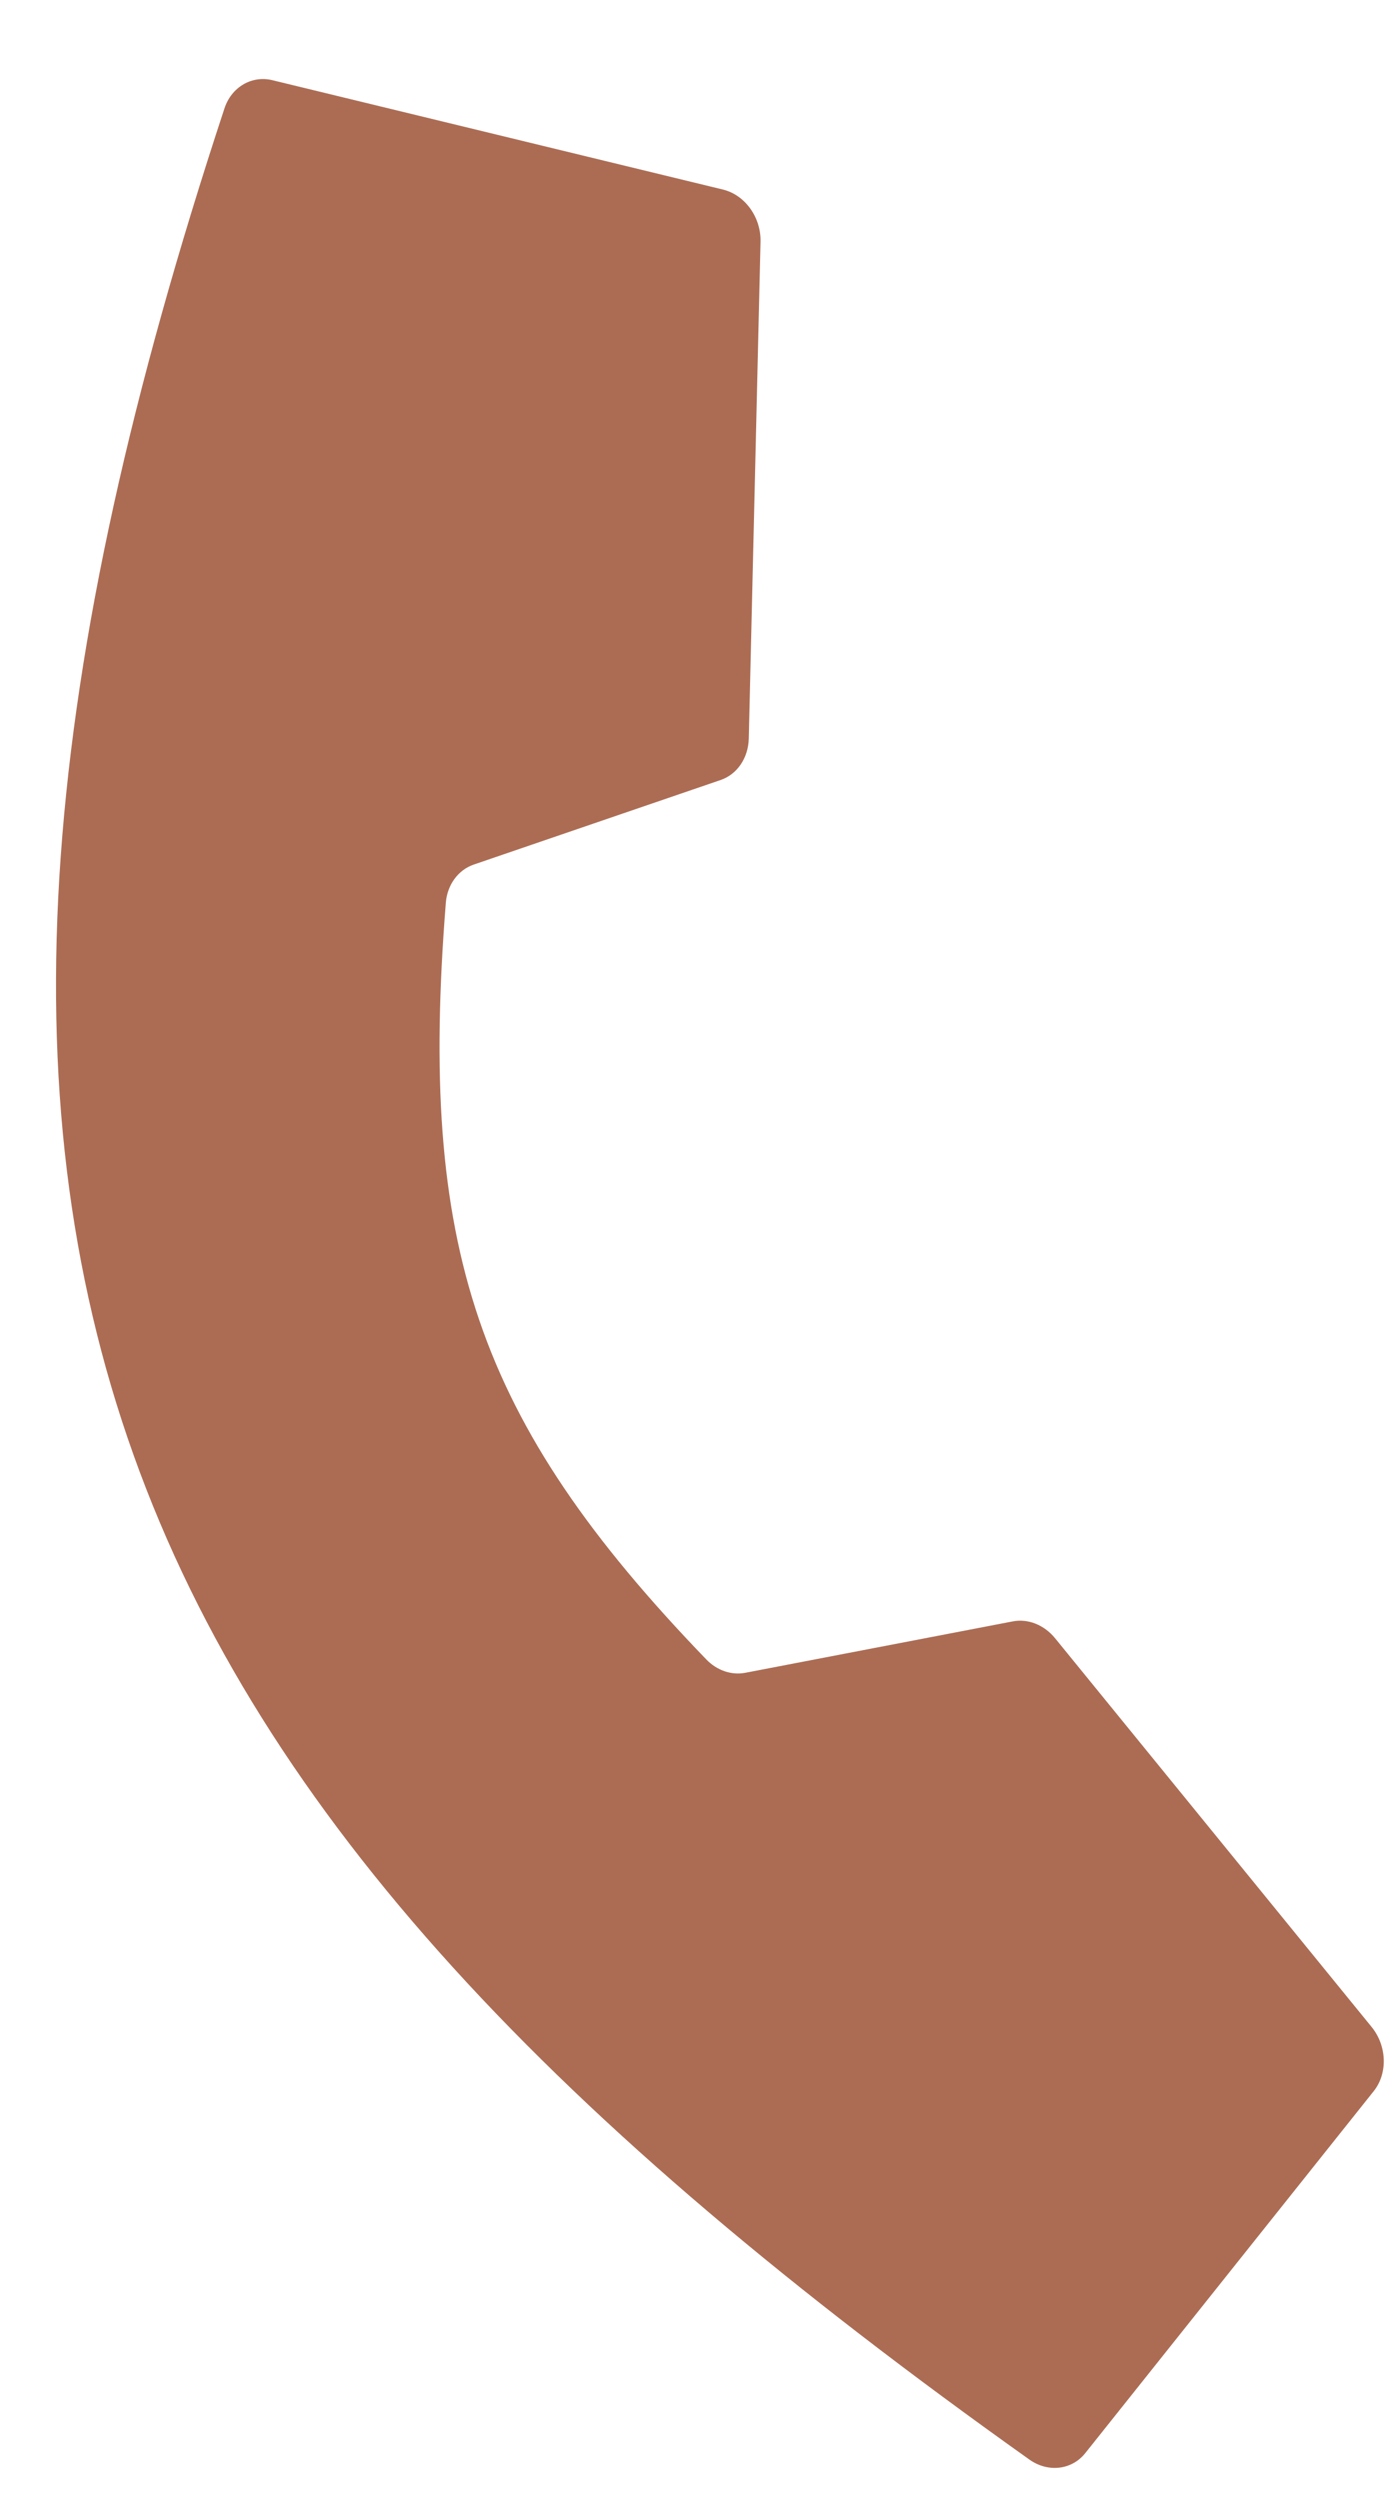 <?xml version="1.0" encoding="UTF-8"?>
<svg xmlns="http://www.w3.org/2000/svg" width="15" height="27" viewBox="0 0 15 27" fill="none">
  <path d="M11.124 26.563C0.921 19.313 -1.59 13.343 2.426 1.17C2.501 0.942 2.719 0.812 2.943 0.866L7.812 2.047C8.051 2.105 8.225 2.346 8.219 2.61L8.092 7.976C8.087 8.186 7.967 8.363 7.788 8.424L5.118 9.338C4.951 9.396 4.833 9.556 4.818 9.751C4.524 13.453 5.134 15.332 7.632 17.921C7.747 18.041 7.906 18.095 8.055 18.066L10.945 17.511C11.11 17.479 11.285 17.549 11.403 17.694L14.822 21.89C14.989 22.094 14.999 22.392 14.846 22.584L11.729 26.493C11.583 26.677 11.325 26.706 11.124 26.563Z" fill="#AC6C53"></path>
</svg>
